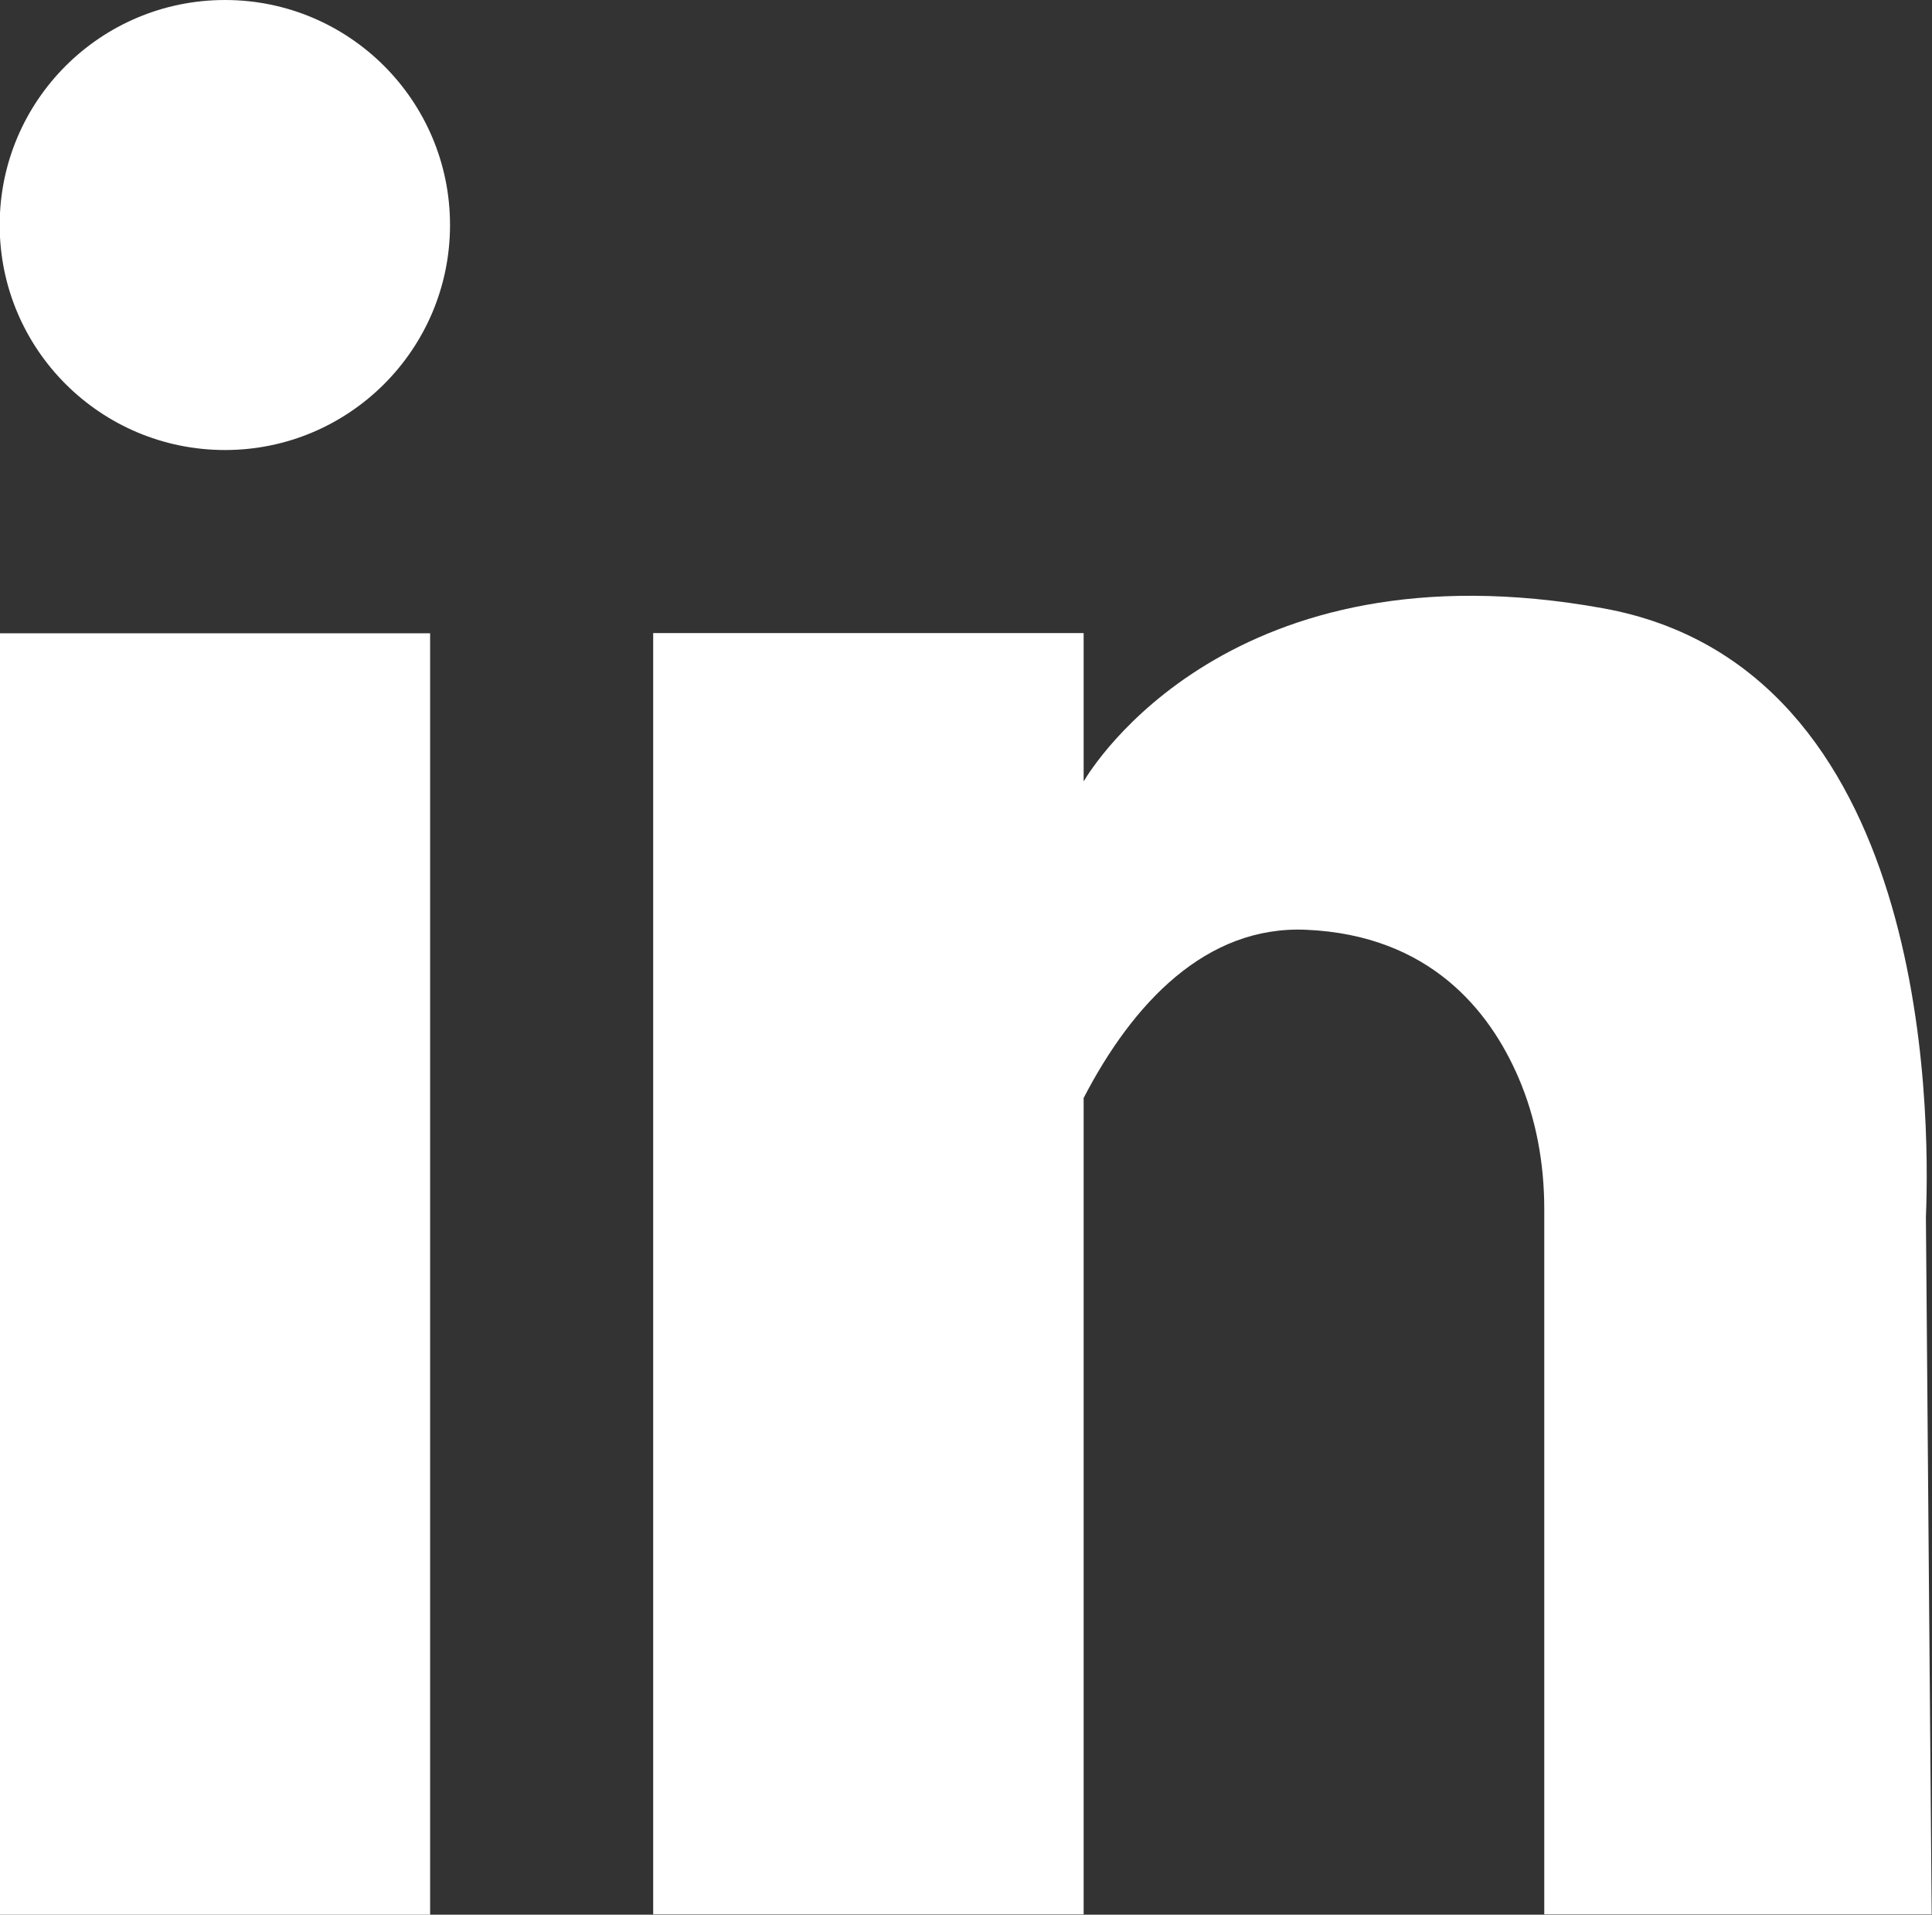 <?xml version="1.0" encoding="UTF-8" standalone="no"?>
<svg
   xmlns:dc="http://purl.org/dc/elements/1.1/"
   xmlns:cc="http://creativecommons.org/ns#"
   xmlns:rdf="http://www.w3.org/1999/02/22-rdf-syntax-ns#"
   xmlns:svg="http://www.w3.org/2000/svg"
   xmlns="http://www.w3.org/2000/svg"
   xmlns:sodipodi="http://sodipodi.sourceforge.net/DTD/sodipodi-0.dtd"
   xmlns:inkscape="http://www.inkscape.org/namespaces/inkscape"
   width="6.019mm"
   height="5.965mm"
   viewBox="0 0 6.019 5.965"
   version="1.1"
   id="svg6476"
   inkscape:version="1.0.2 (1.0.2+r75+1)"
   sodipodi:docname="linkedin-white.svg">
  <rect x="0" y="0" width="6.019" height="5.965" fill="#333333" stroke="none"/>
  <defs
     id="defs6470" />
  <sodipodi:namedview
     id="base"
     pagecolor="#ffffff"
     bordercolor="#666666"
     borderopacity="1.0"
     inkscape:pageopacity="0.0"
     inkscape:pageshadow="2"
     inkscape:zoom="0.35"
     inkscape:cx="877.08776"
     inkscape:cy="282.70062"
     inkscape:document-units="mm"
     inkscape:current-layer="layer1"
     inkscape:document-rotation="0"
     showgrid="false"
     inkscape:window-width="1745"
     inkscape:window-height="752"
     inkscape:window-x="122"
     inkscape:window-y="114"
     inkscape:window-maximized="0" />
  <g
     inkscape:label="Layer 1"
     inkscape:groupmode="layer"
     id="layer1"
     transform="translate(126.229,-73.369)">
    <path
       d="m -124.827,74.07 c 0,0.387 -0.314,0.701 -0.701,0.701 -0.388,0 -0.702,-0.314 -0.702,-0.701 0,-0.387 0.314,-0.701 0.702,-0.701 0.387,0 0.701,0.314 0.701,0.701"
       style="fill:#ffffff;fill-opacity:1;fill-rule:nonzero;stroke:none;stroke-width:0.353"
       id="path2992" />
    <path
       d="m -124.889,79.334 h -1.341 v -3.992 h 1.341 z"
       style="fill:#ffffff;fill-opacity:1;fill-rule:nonzero;stroke:none;stroke-width:0.353"
       id="path2994" />
    <path
       d="m -120.211,79.333 -0.018,-2.172 c -7.1e-4,-0.074 -0.003,0.074 0,0 0.014,-0.341 0.007,-1.714 -1.006,-1.897 -1.16,-0.21 -1.593,0.497 -1.617,0.538 -3.5e-4,7.06e-4 -0.001,3.53e-4 -0.001,-3.52e-4 v -0.46 c 0,0 -3.5e-4,-3.53e-4 -7e-4,-3.53e-4 h -1.34 c -3.6e-4,0 -3.6e-4,3.53e-4 -3.6e-4,3.53e-4 v 3.991 c 0,3.53e-4 0,3.53e-4 3.6e-4,3.53e-4 h 1.34 c 3.5e-4,0 7e-4,0 7e-4,-3.53e-4 v -2.543 0 c 0.153,-0.295 0.381,-0.538 0.694,-0.524 0.385,0.017 0.571,0.253 0.66,0.459 0.056,0.129 0.081,0.27 0.081,0.41 v 2.198 c 0,3.53e-4 3.6e-4,3.53e-4 7.1e-4,3.53e-4 h 1.207 c 3.6e-4,0 7.1e-4,0 7.1e-4,-3.53e-4"
       style="fill:#ffffff;fill-opacity:1;fill-rule:nonzero;stroke:none;stroke-width:0.353"
       id="path2998" />
  </g>
</svg>
